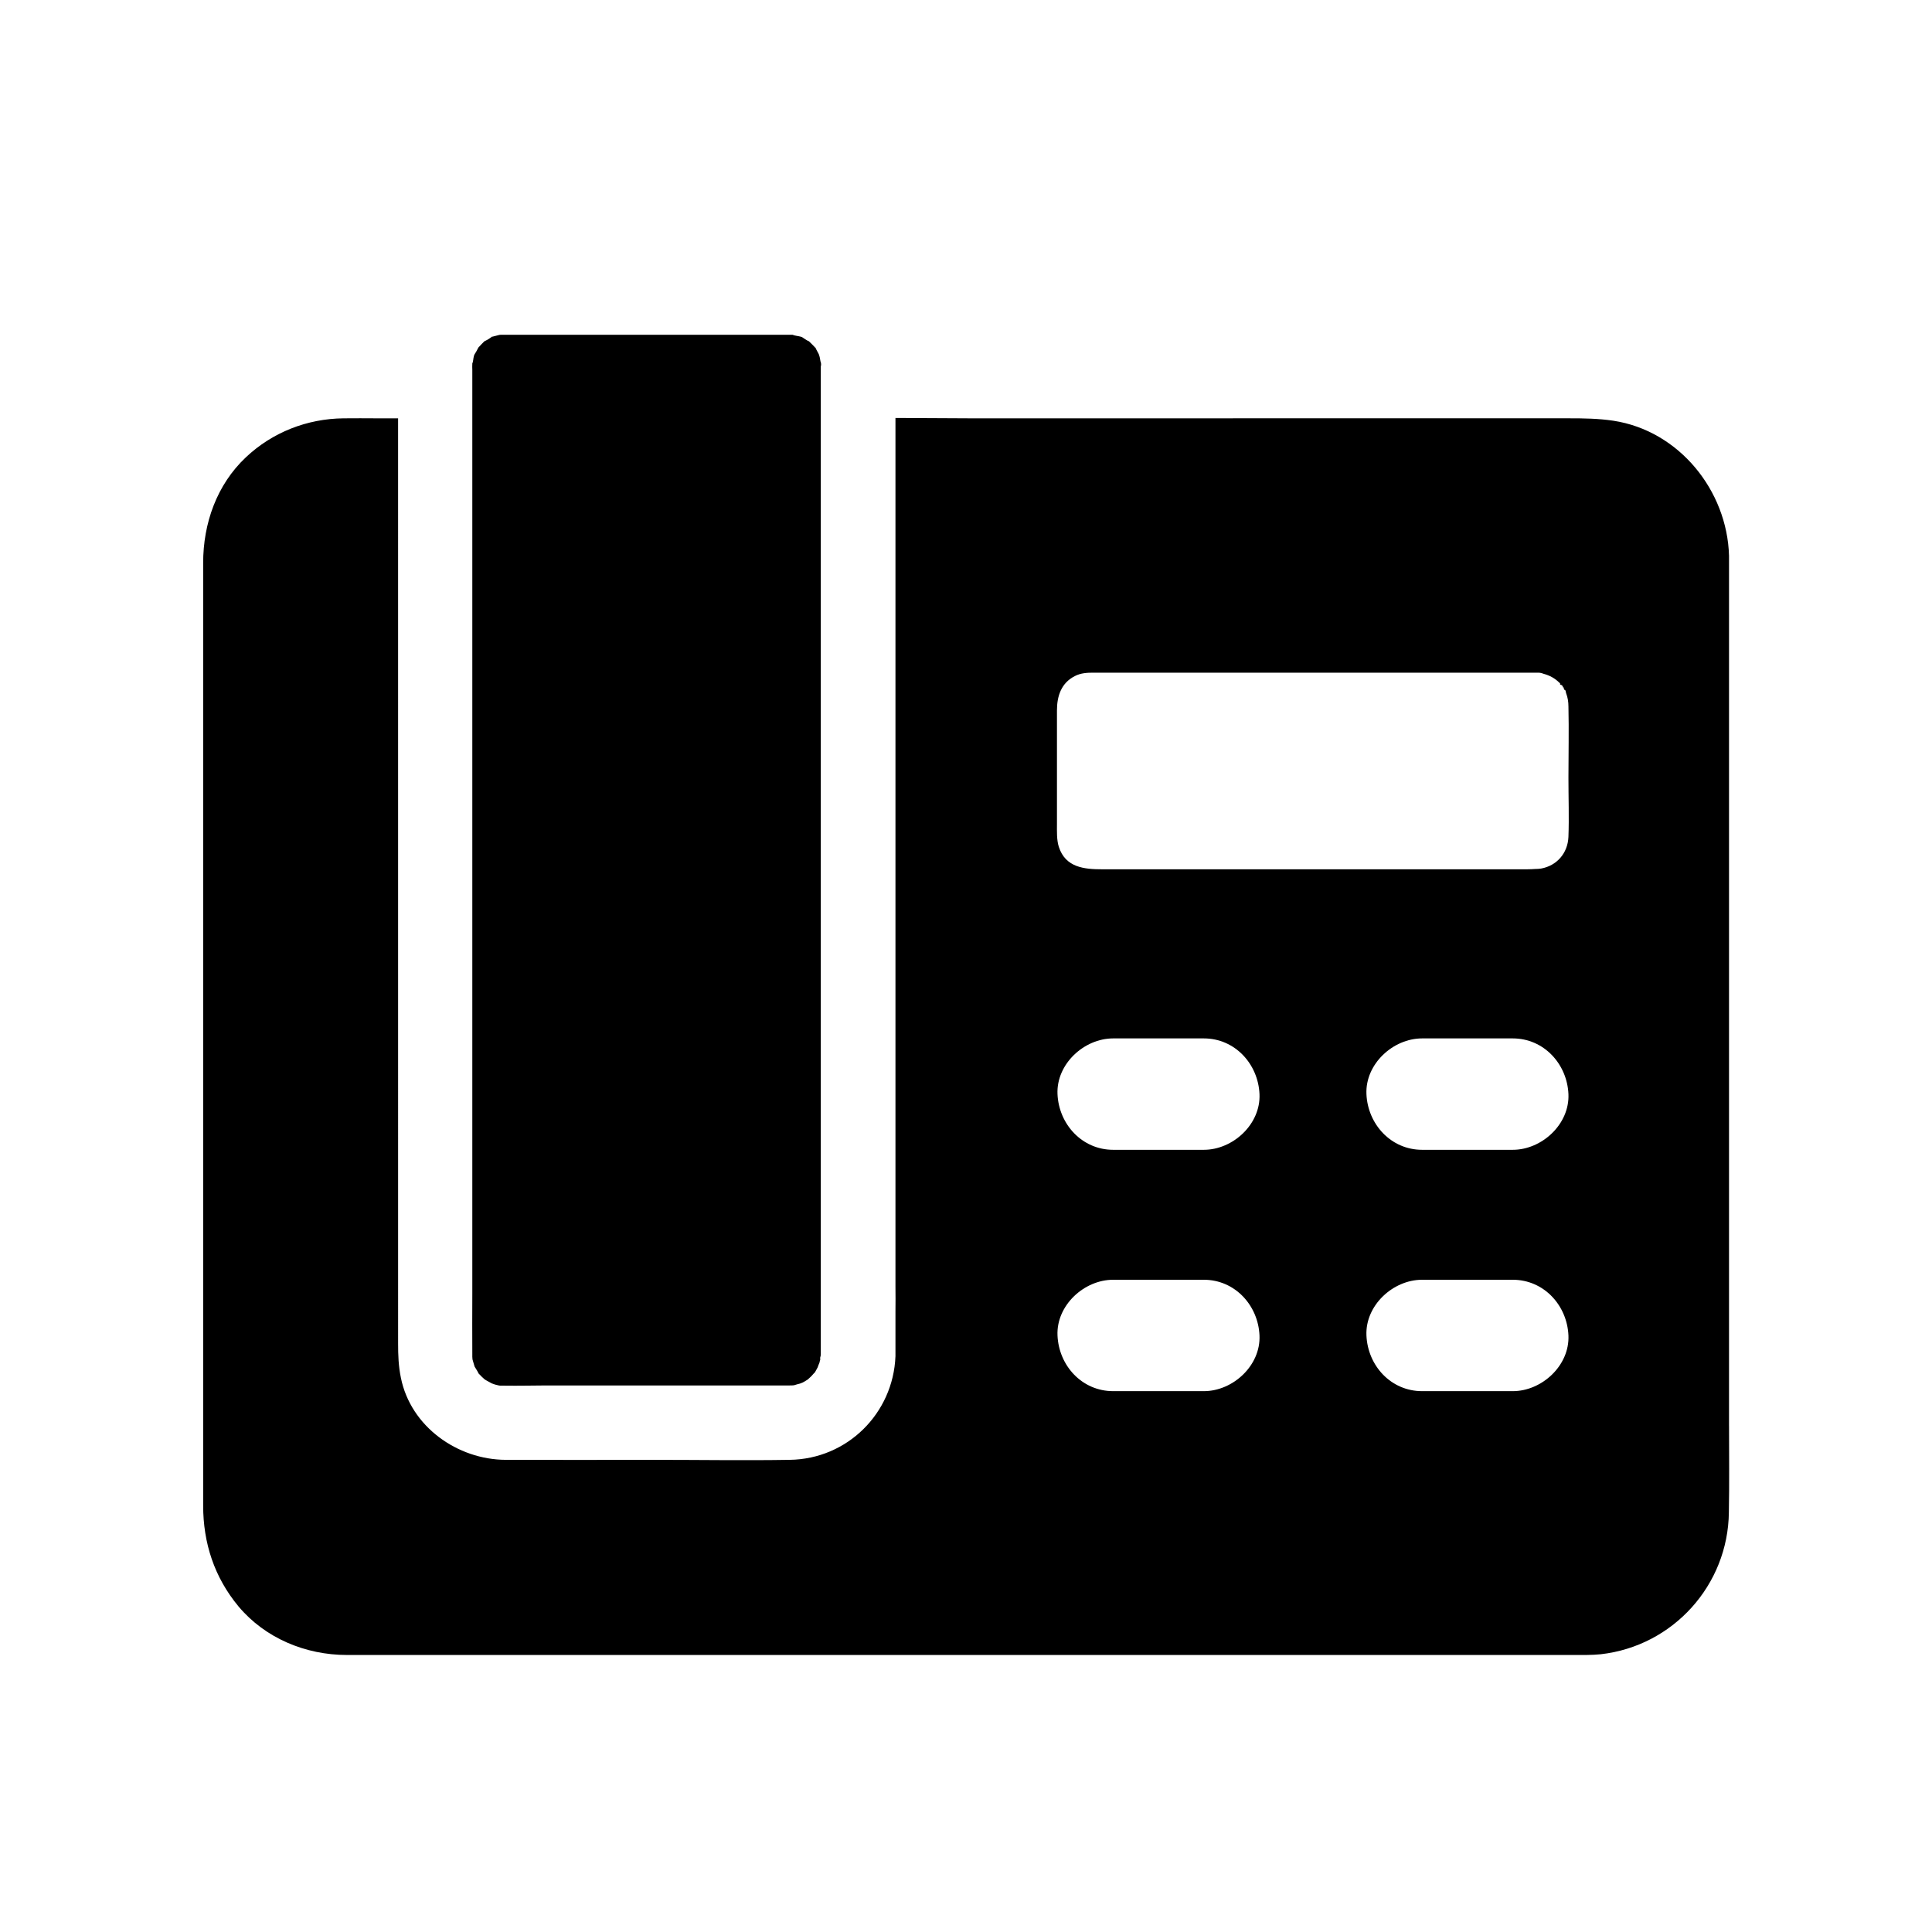 <?xml version="1.0" encoding="UTF-8"?>
<!-- The Best Svg Icon site in the world: iconSvg.co, Visit us! https://iconsvg.co -->
<svg fill="#000000" width="800px" height="800px" version="1.1" viewBox="144 144 512 512" xmlns="http://www.w3.org/2000/svg">
 <g>
  <path d="m602.21 521.82v-230.01-0.543c-0.492-17.27-13.234-33.113-30.652-35.77-3.984-0.59-7.773-0.641-11.758-0.641l-159.06 0.004c-6.496 0-12.941-0.098-19.434-0.098v9.938 220.22c0 2.215 0.051 4.379 0 6.594v11.316 0.59c-0.59 15.152-12.793 27.258-28.043 27.453-11.957 0.195-23.91 0-35.867 0-13.137 0-26.223 0.051-39.359 0-12.84-0.051-25.191-8.809-27.797-21.746-0.641-3.102-0.738-6.004-0.738-9.055l-0.004-245.21h-5.609c-2.953 0-5.902-0.051-8.855 0-9.645 0.098-18.844 3.691-25.879 10.332-7.723 7.281-11.316 17.516-11.316 27.996v249.79c0 9.938 2.953 18.992 9.348 26.715 7.086 8.461 17.809 12.891 28.734 12.891h8.316 316.65c2.461 0 4.922 0.051 7.332-0.195 19.141-2.164 33.75-18.301 33.949-37.637 0.145-7.68 0.047-15.305 0.047-22.934zm-139.19-9.148h-24.008c-8.266 0-14.414-6.742-14.762-14.762-0.344-7.969 7.035-14.762 14.762-14.762h24.008c8.266 0 14.414 6.789 14.762 14.762 0.344 7.973-7.035 14.762-14.762 14.762zm0-63.961h-24.008c-8.266 0-14.414-6.789-14.762-14.762-0.344-7.969 7.035-14.762 14.762-14.762h24.008c8.266 0 14.414 6.789 14.762 14.762 0.344 7.973-7.035 14.762-14.762 14.762zm81.871 63.961h-24.008c-8.266 0-14.414-6.742-14.762-14.762-0.344-7.969 7.035-14.762 14.762-14.762h24.008c8.266 0 14.414 6.789 14.762 14.762 0.34 7.973-7.039 14.762-14.762 14.762zm0-63.961h-24.008c-8.266 0-14.414-6.789-14.762-14.762-0.344-7.969 7.035-14.762 14.762-14.762h24.008c8.266 0 14.414 6.789 14.762 14.762 0.34 7.973-7.039 14.762-14.762 14.762zm14.758-82.902c-0.195 4.379-3.148 7.625-7.231 8.363-0.148 0-0.297 0.051-0.441 0.051-0.297 0.051-0.59 0.051-0.887 0.051-0.789 0.051-1.625 0.098-2.461 0.098h-112.52c-4.723 0-9.742-0.441-11.512-5.953-0.59-1.871-0.492-4.133-0.492-6.102v-30.062c0-3.789 1.133-7.281 4.773-9.102 1.523-0.789 3.199-0.887 4.82-0.887h116.95 0.641 0.492c0.148 0 0.297 0.051 0.441 0.051 0.297 0.051 0.59 0.148 0.836 0.246 1.672 0.441 3.051 1.23 4.133 2.312 0.098 0.098 0.246 0.148 0.246 0.246v0.246c0 0.098 0.492 0.195 0.492 0.246l0.246 0.297c0.051 0.098-0.246 0.195 0.246 0.297v0.297c0 0.098 0.098 0.195 0.148 0.297h0.098c0.051 0.098 0.246 0.195 0.246 0.297 0 0.098 0 0.195 0.051 0.344 0.051 0.098 0.051 0.246 0.098 0.344 0.395 1.031 0.59 2.215 0.59 3.445 0.148 6.297 0 12.547 0 18.844-0.004 5.305 0.195 10.566-0.004 15.734z"/>
  <path d="m361.57 240.2c-0.195-0.441-0.246-1.328-0.395-1.77-0.051-0.195-0.148-0.395-0.195-0.59-0.246-0.441-0.492-0.934-0.738-1.379 0.098 0.051 0.148 0-0.195-0.395v0.051c0.051 0.098 0.098 0.148 0.148 0.246 0 0.051 0.051 0.051 0.051 0.098-0.098-0.051-0.195-0.195-0.195-0.297-0.051-0.051-0.098-0.148-0.148-0.195-0.492-0.492-0.934-0.984-1.477-1.477l-0.051-0.051c-0.641-0.246-1.328-0.789-1.871-1.133h-0.051c-0.148-0.051-0.246-0.098-0.297-0.098-0.492-0.148-1.625-0.246-2.117-0.492h-0.148-0.688-3.148l-71.535 0.004h-0.984-0.738c-0.195 0-0.344 0-0.543 0.051-0.59 0.148-1.523 0.395-1.723 0.441h-0.148c-0.59 0.492-1.379 0.934-2.016 1.23l-0.051 0.051c-0.441 0.441-0.887 0.887-1.328 1.379-0.051 0.051-0.098 0.098-0.148 0.148s-0.051 0.098-0.098 0.148c-0.297 0.59-0.641 1.23-1.031 1.82-0.098 0.246-0.148 0.441-0.148 0.492-0.148 0.441-0.148 1.379-0.395 1.82v0.148c-0.051 0.492 0 1.031 0 1.523v8.02 14.762 222.29c0 5.215-0.051 10.43 0 15.645v0.887c0 0.195 0.051 0.441 0.051 0.688 0.195 0.641 0.344 1.23 0.543 1.871 0.344 0.59 0.789 1.23 1.082 1.871 0.098 0.098 0.195 0.195 0.297 0.297 0.395 0.441 0.836 0.836 1.277 1.23 0.195 0.098 0.395 0.246 0.395 0.246 0.492 0.297 1.031 0.543 1.523 0.836 0.297 0.098 0.543 0.195 0.836 0.297 0.246 0.051 1.082 0.297 1.379 0.297h0.984c1.969 0.051 3.938 0 5.902 0 1.77 0 3.492-0.051 5.266-0.051h48.512 15.105 0.887c0.441 0 0.836 0 1.23-0.051 0.051 0 0.098-0.051 0.148-0.051 0.492-0.148 0.984-0.297 1.426-0.395 0.148-0.098 0.441-0.148 0.641-0.246 0.051-0.051 0.098-0.051 0.098-0.051 0.098-0.051 0.836-0.441 1.328-0.789 0.246-0.246 0.492-0.441 0.738-0.688 0.395-0.344 0.688-0.789 1.082-1.133 0.098-0.148 0.195-0.297 0.195-0.297 0.195-0.344 0.395-0.738 0.59-1.082 0.098-0.344 0.395-1.031 0.492-1.277 0.051-0.246 0.098-0.492 0.195-0.738-0.051-0.738 0.051-0.934 0.098-0.887 0-0.246 0.051-0.492 0.051-0.688v-8.758-0.297-0.344-250.43-1.672-0.199c0.098-0.297 0.098-0.59 0.051-0.887z"/>
 </g>
</svg>